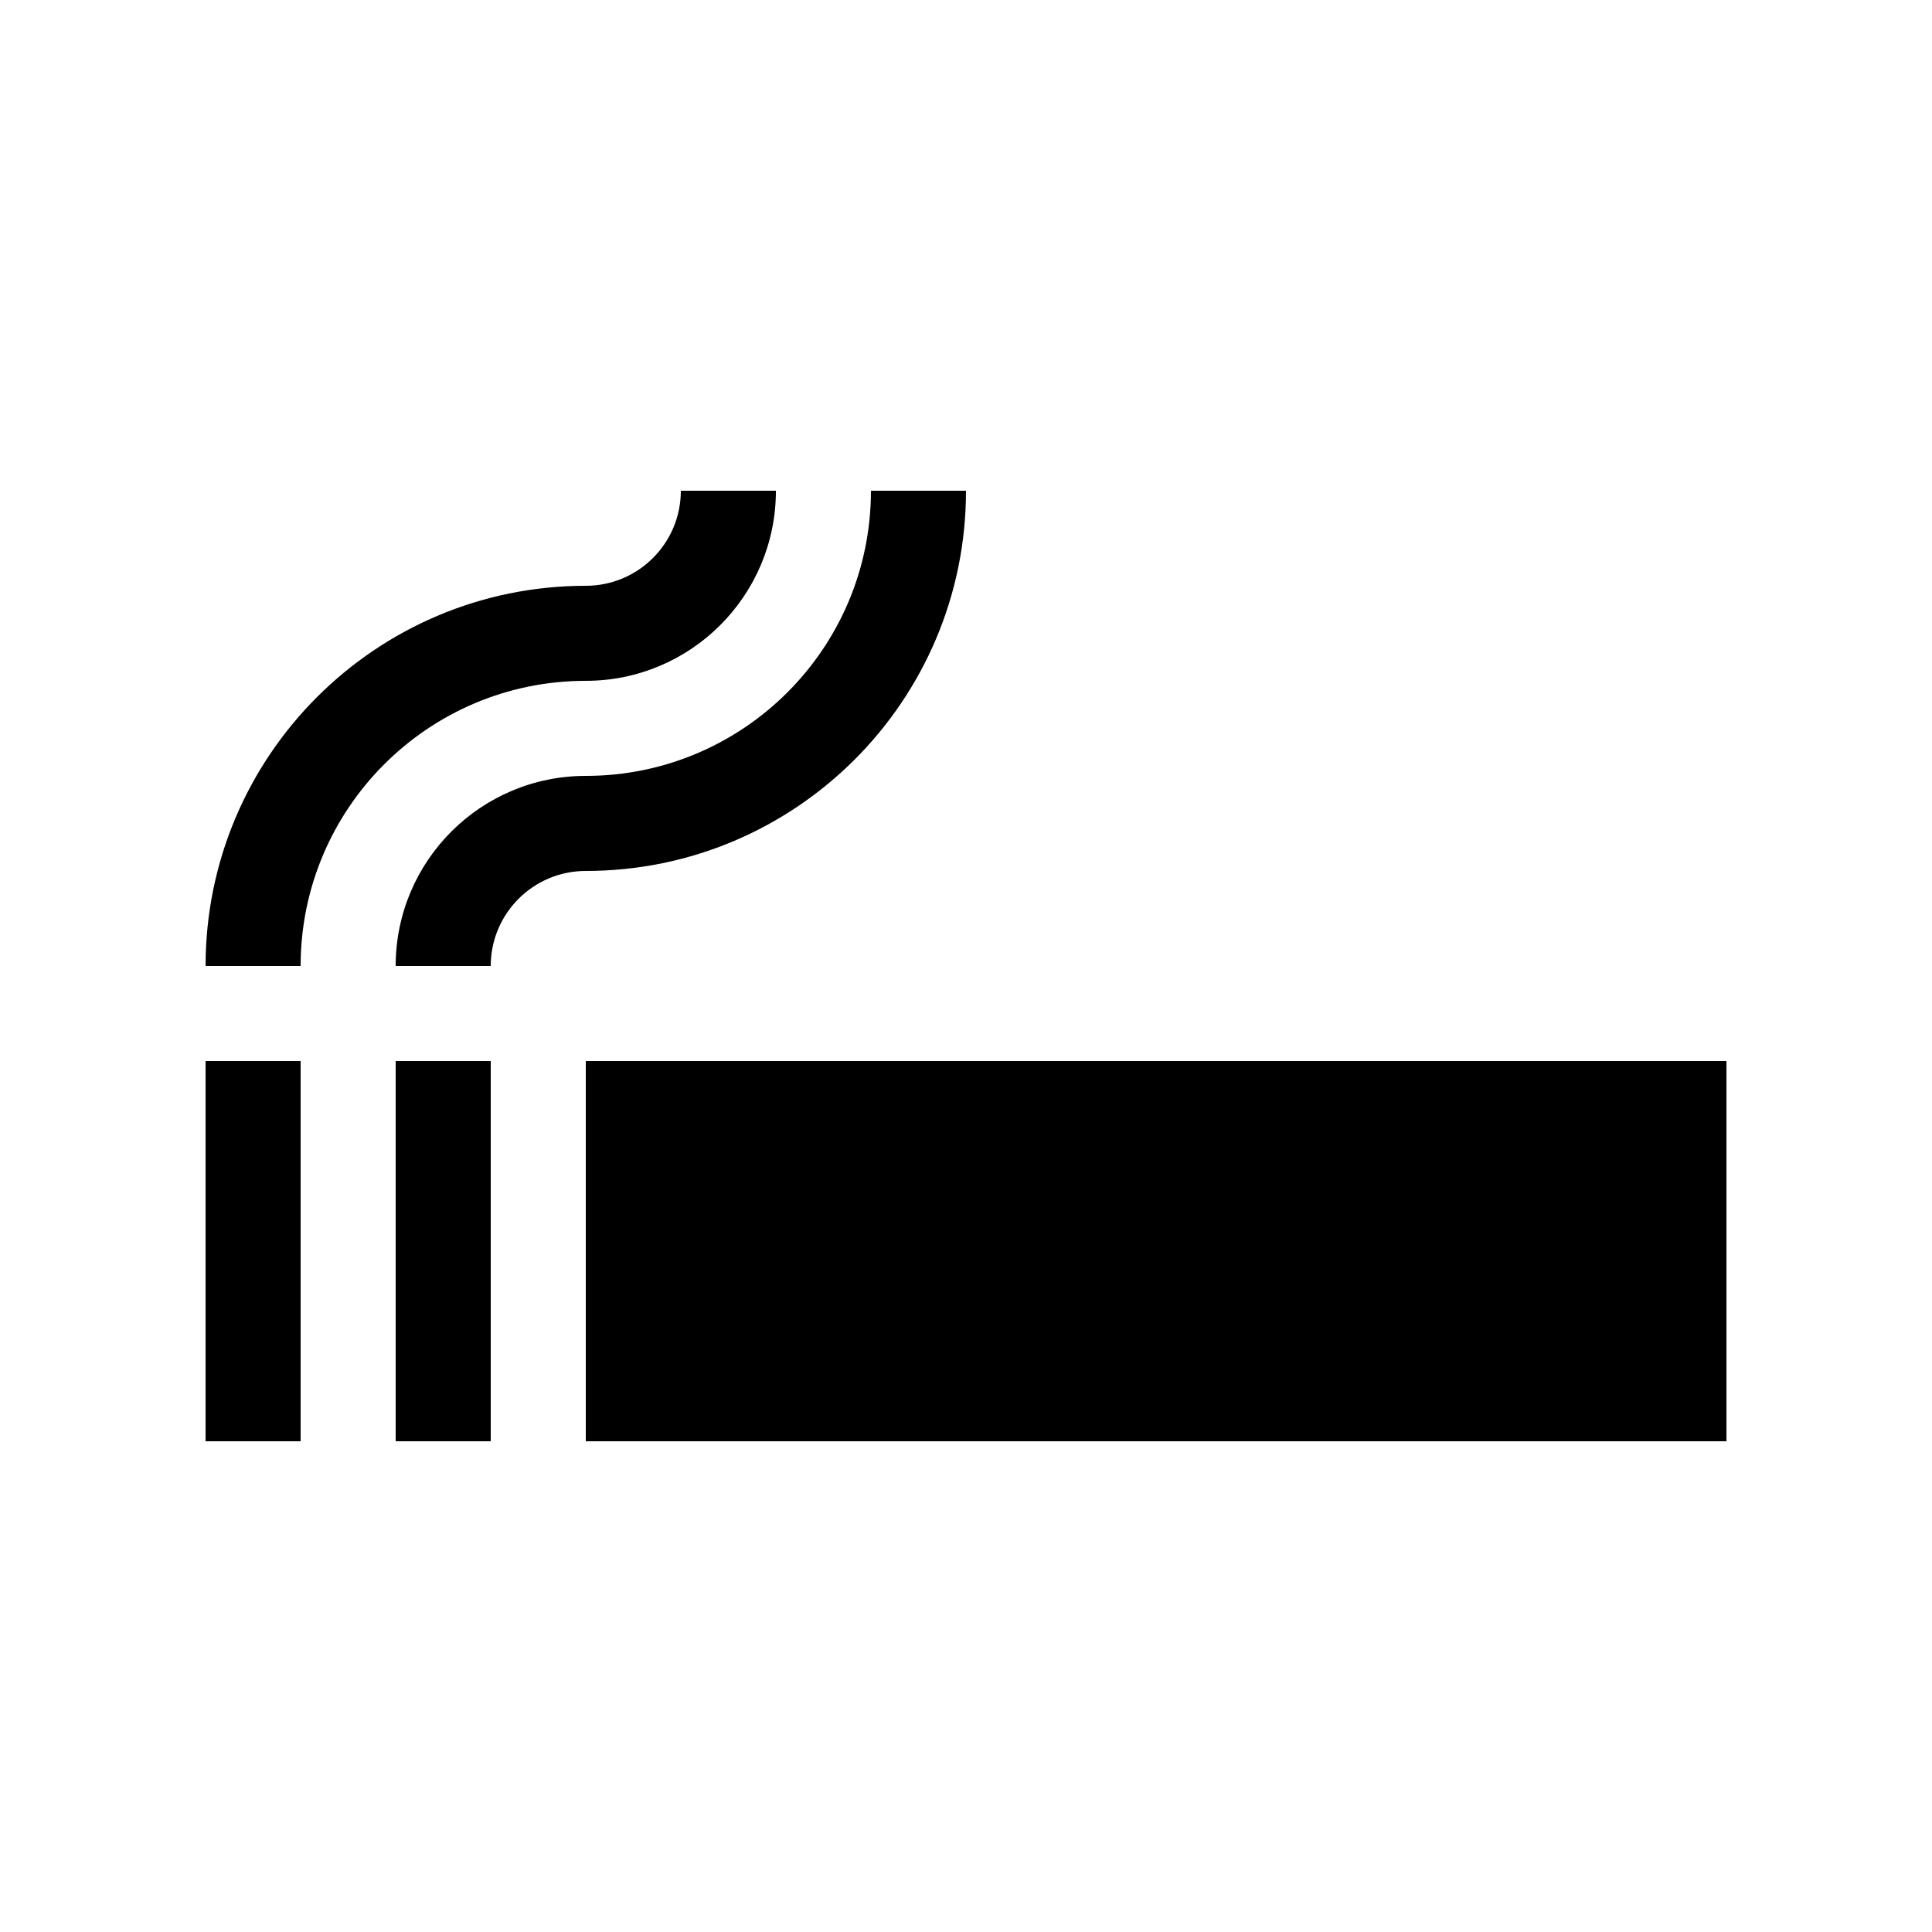 <?xml version="1.0" encoding="UTF-8"?>
<!-- Uploaded to: ICON Repo, www.iconrepo.com, Generator: ICON Repo Mixer Tools -->
<svg fill="#000000" width="800px" height="800px" version="1.1" viewBox="144 144 512 512" xmlns="http://www.w3.org/2000/svg">
 <g>
  <path d="m198.48 425.19h25.188v100.76h-25.188z"/>
  <path d="m248.86 425.19h25.191v100.76h-25.191z"/>
  <path d="m299.24 425.19v100.76h302.29v-100.76z"/>
  <path d="m400 274.05h-25.191c0 41.734-33.836 75.57-75.57 75.57-27.828 0-50.383 22.555-50.383 50.383h25.191c0-13.91 11.281-25.191 25.191-25.191 55.648 0 100.76-45.113 100.76-100.76z"/>
  <path d="m349.62 274.05h-25.191c0 13.91-11.277 25.191-25.188 25.191-55.652 0-100.76 45.109-100.76 100.76h25.188c0-41.738 33.836-75.574 75.574-75.574 27.824 0 50.379-22.555 50.379-50.379z"/>
 </g>
</svg>